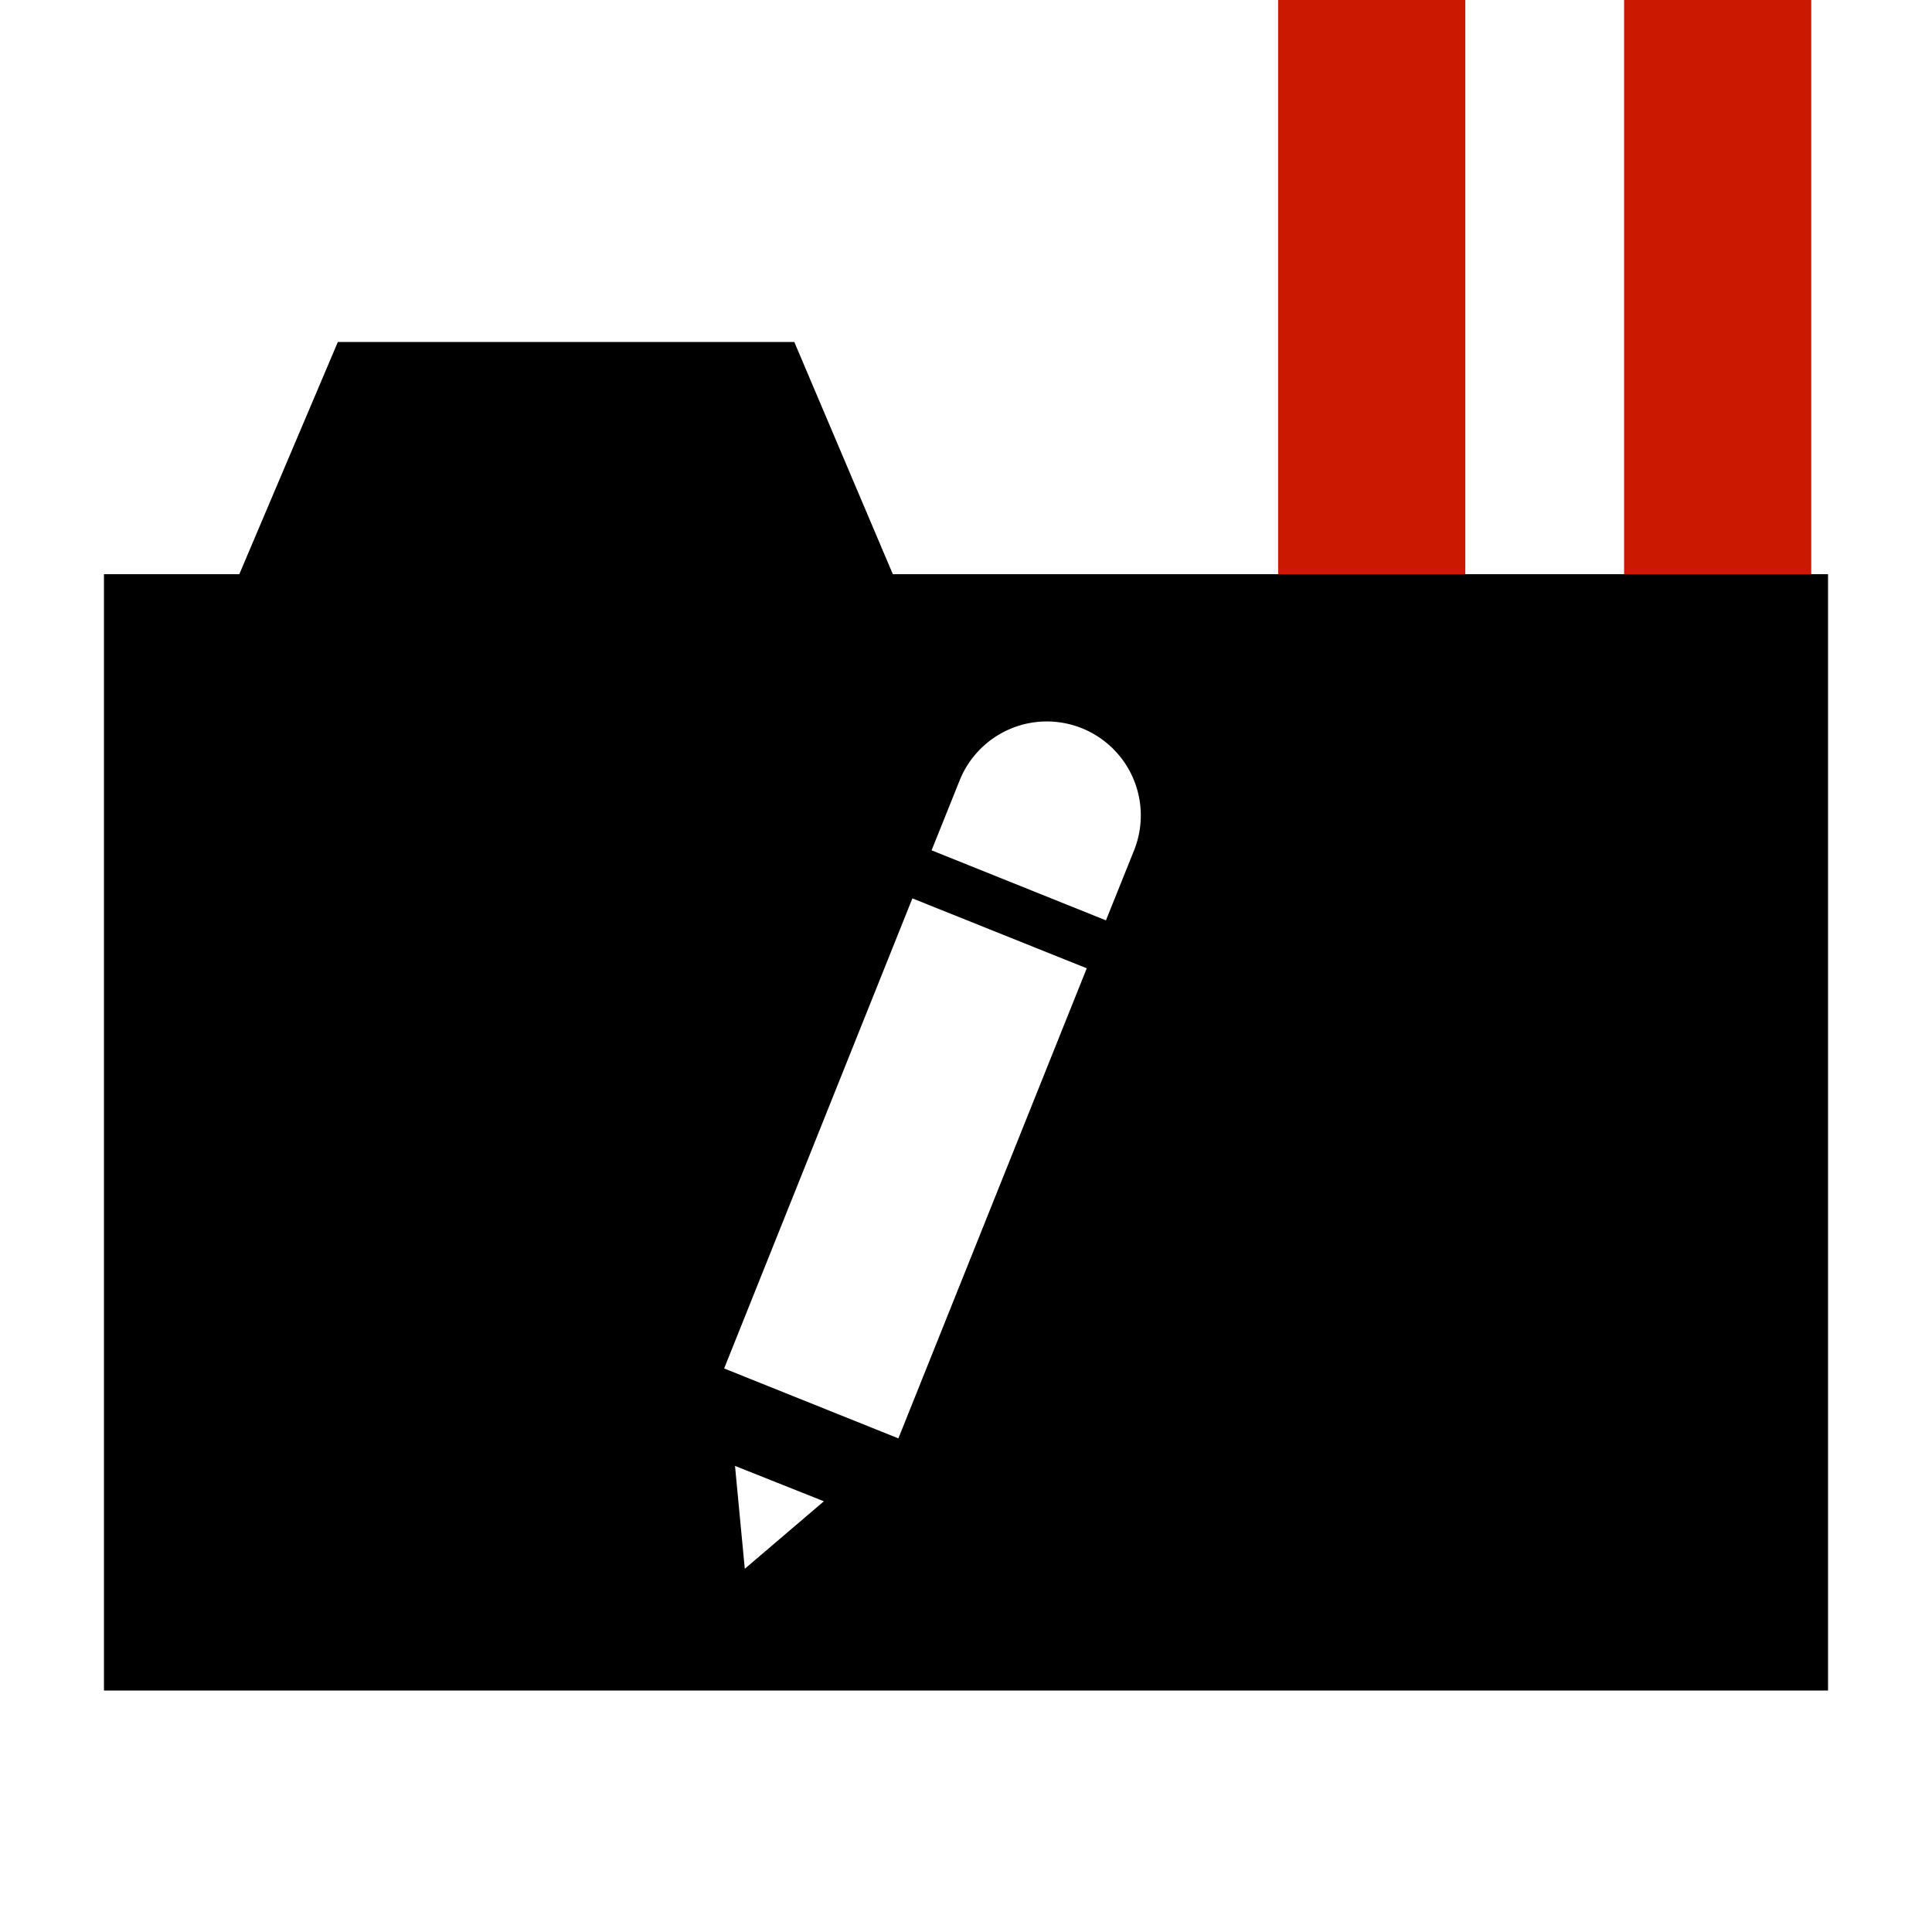 <svg width="16" height="16" xmlns="http://www.w3.org/2000/svg" viewBox="0 0 16 16" shape-rendering="geometricPrecision"><defs><mask id="a"><rect fill="#fff" width="100%" height="100%"/><path d="M13.135-1h-3.55v7.956H16V-1z"/></mask></defs><path d="M10.585 0h1.55v5.956h-1.55zm2.865 0H15v5.956h-1.55z" fill="#cb1800"/><path mask="url(#a)" d="M7.394 4.755l-.816-1.923h-3.78l-.816 1.923H.861V14h14.278V4.755H7.394zm-1.226 8.237l-.081-.852.736.293-.655.559zm1.272-1.08l-1.443-.579L7.556 7.44 9 8.019l-1.56 3.893zm1.952-4.87l-.233.58-1.444-.58.232-.578a.778.778 0 0 1 1.445.578z"/></svg>